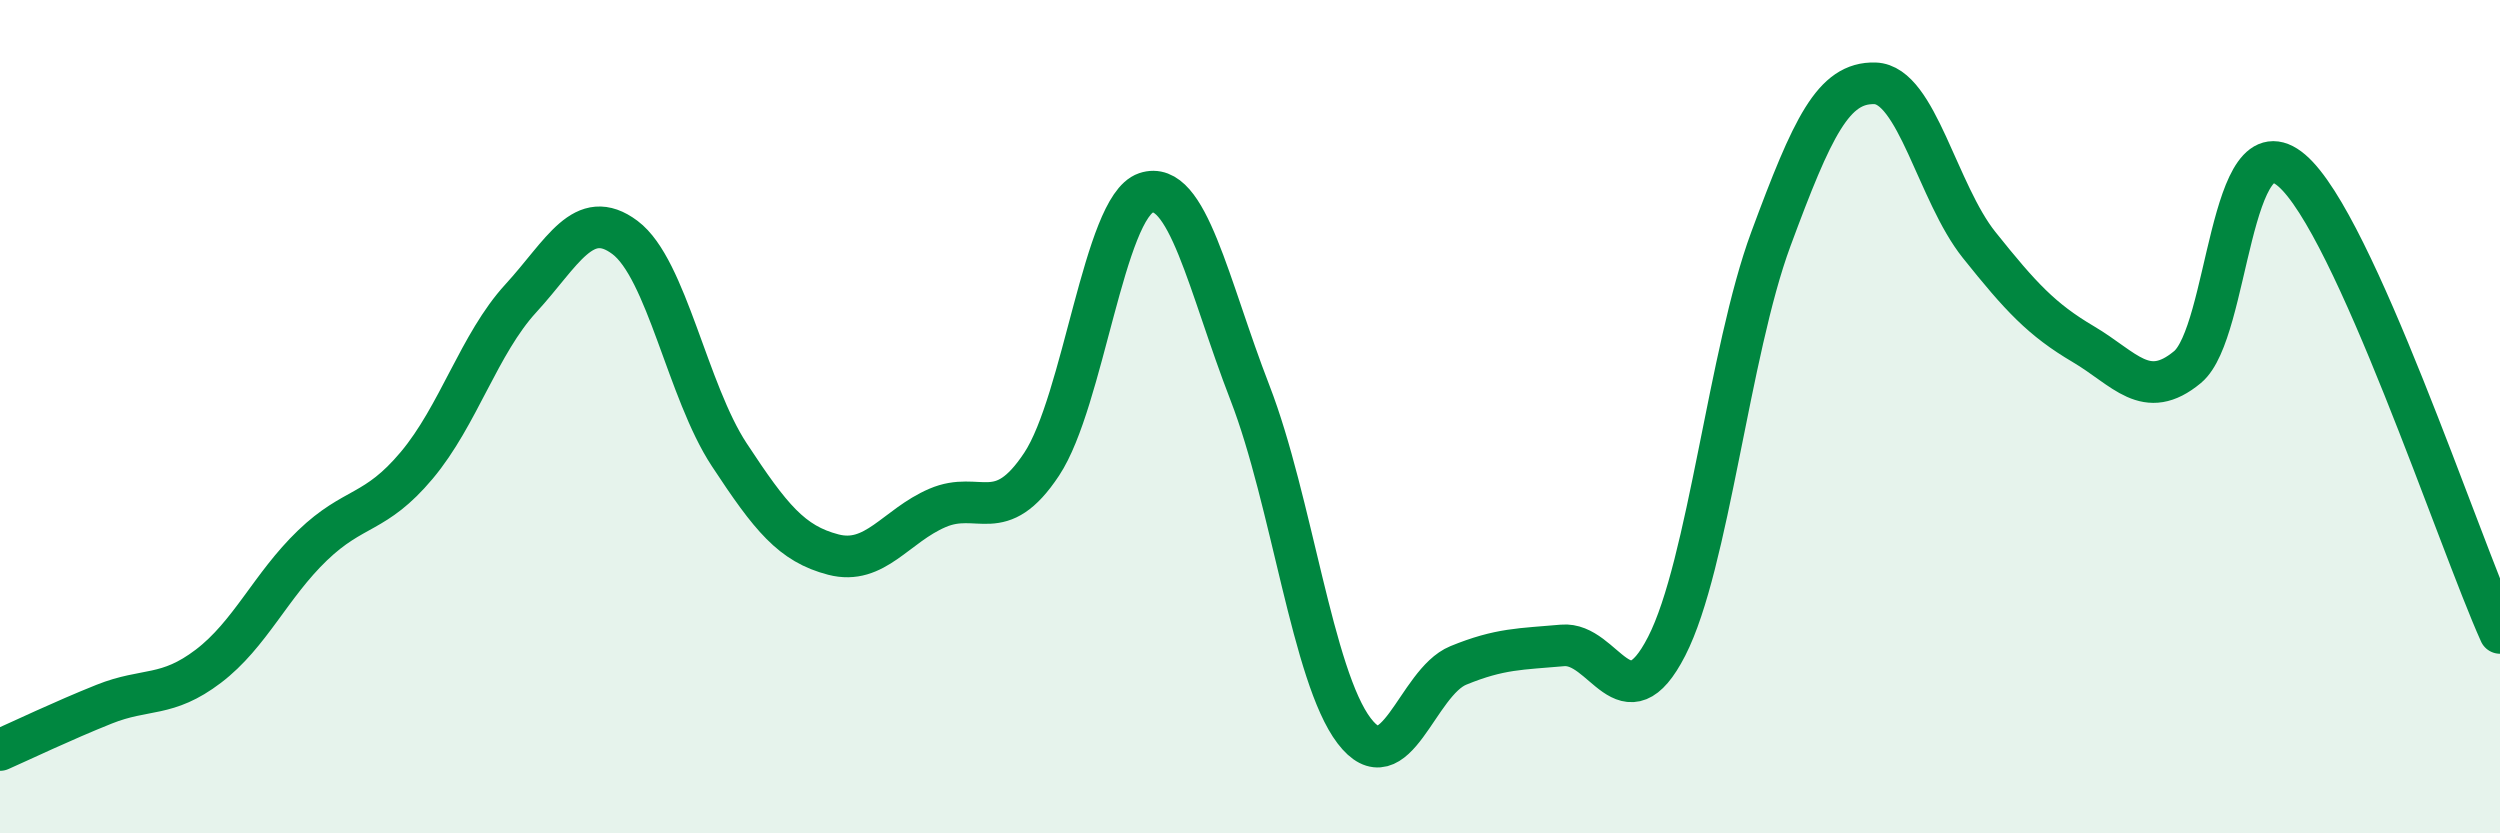 
    <svg width="60" height="20" viewBox="0 0 60 20" xmlns="http://www.w3.org/2000/svg">
      <path
        d="M 0,18 C 0.5,17.78 1.5,17.3 2.5,16.9 C 3.5,16.5 4,16.75 5,15.99 C 6,15.23 6.5,14.05 7.5,13.09 C 8.5,12.13 9,12.36 10,11.17 C 11,9.98 11.5,8.25 12.5,7.16 C 13.5,6.07 14,4.95 15,5.7 C 16,6.45 16.5,9.39 17.5,10.91 C 18.5,12.43 19,13.05 20,13.31 C 21,13.57 21.5,12.62 22.5,12.19 C 23.5,11.76 24,12.65 25,11.14 C 26,9.63 26.5,4.97 27.5,4.63 C 28.5,4.29 29,6.85 30,9.43 C 31,12.01 31.5,16.23 32.5,17.54 C 33.5,18.85 34,16.38 35,15.97 C 36,15.56 36.5,15.58 37.5,15.49 C 38.5,15.4 39,17.46 40,15.51 C 41,13.56 41.5,8.44 42.5,5.74 C 43.5,3.04 44,1.97 45,2 C 46,2.03 46.5,4.63 47.5,5.88 C 48.5,7.13 49,7.67 50,8.26 C 51,8.85 51.5,9.64 52.5,8.81 C 53.5,7.98 53.5,2.81 55,4.09 C 56.5,5.37 59,12.97 60,15.19L60 20L0 20Z"
        fill="#008740"
        opacity="0.1"
        stroke-linecap="round"
        stroke-linejoin="round"
      />
      <path
        d="M 0,18 C 0.5,17.78 1.5,17.3 2.5,16.9 C 3.5,16.5 4,16.75 5,15.99 C 6,15.23 6.5,14.05 7.5,13.09 C 8.5,12.13 9,12.36 10,11.17 C 11,9.98 11.5,8.25 12.5,7.16 C 13.5,6.07 14,4.95 15,5.7 C 16,6.45 16.5,9.39 17.5,10.91 C 18.5,12.43 19,13.05 20,13.31 C 21,13.57 21.5,12.62 22.5,12.19 C 23.5,11.76 24,12.65 25,11.14 C 26,9.63 26.5,4.97 27.5,4.63 C 28.5,4.29 29,6.85 30,9.43 C 31,12.01 31.5,16.23 32.5,17.54 C 33.5,18.85 34,16.38 35,15.97 C 36,15.56 36.5,15.58 37.5,15.49 C 38.5,15.4 39,17.46 40,15.51 C 41,13.56 41.5,8.44 42.5,5.74 C 43.5,3.04 44,1.97 45,2 C 46,2.03 46.5,4.63 47.5,5.88 C 48.5,7.13 49,7.67 50,8.26 C 51,8.85 51.5,9.64 52.5,8.81 C 53.5,7.98 53.5,2.81 55,4.09 C 56.5,5.37 59,12.97 60,15.19"
        stroke="#008740"
        stroke-width="1"
        fill="none"
        stroke-linecap="round"
        stroke-linejoin="round"
      />
    </svg>
  